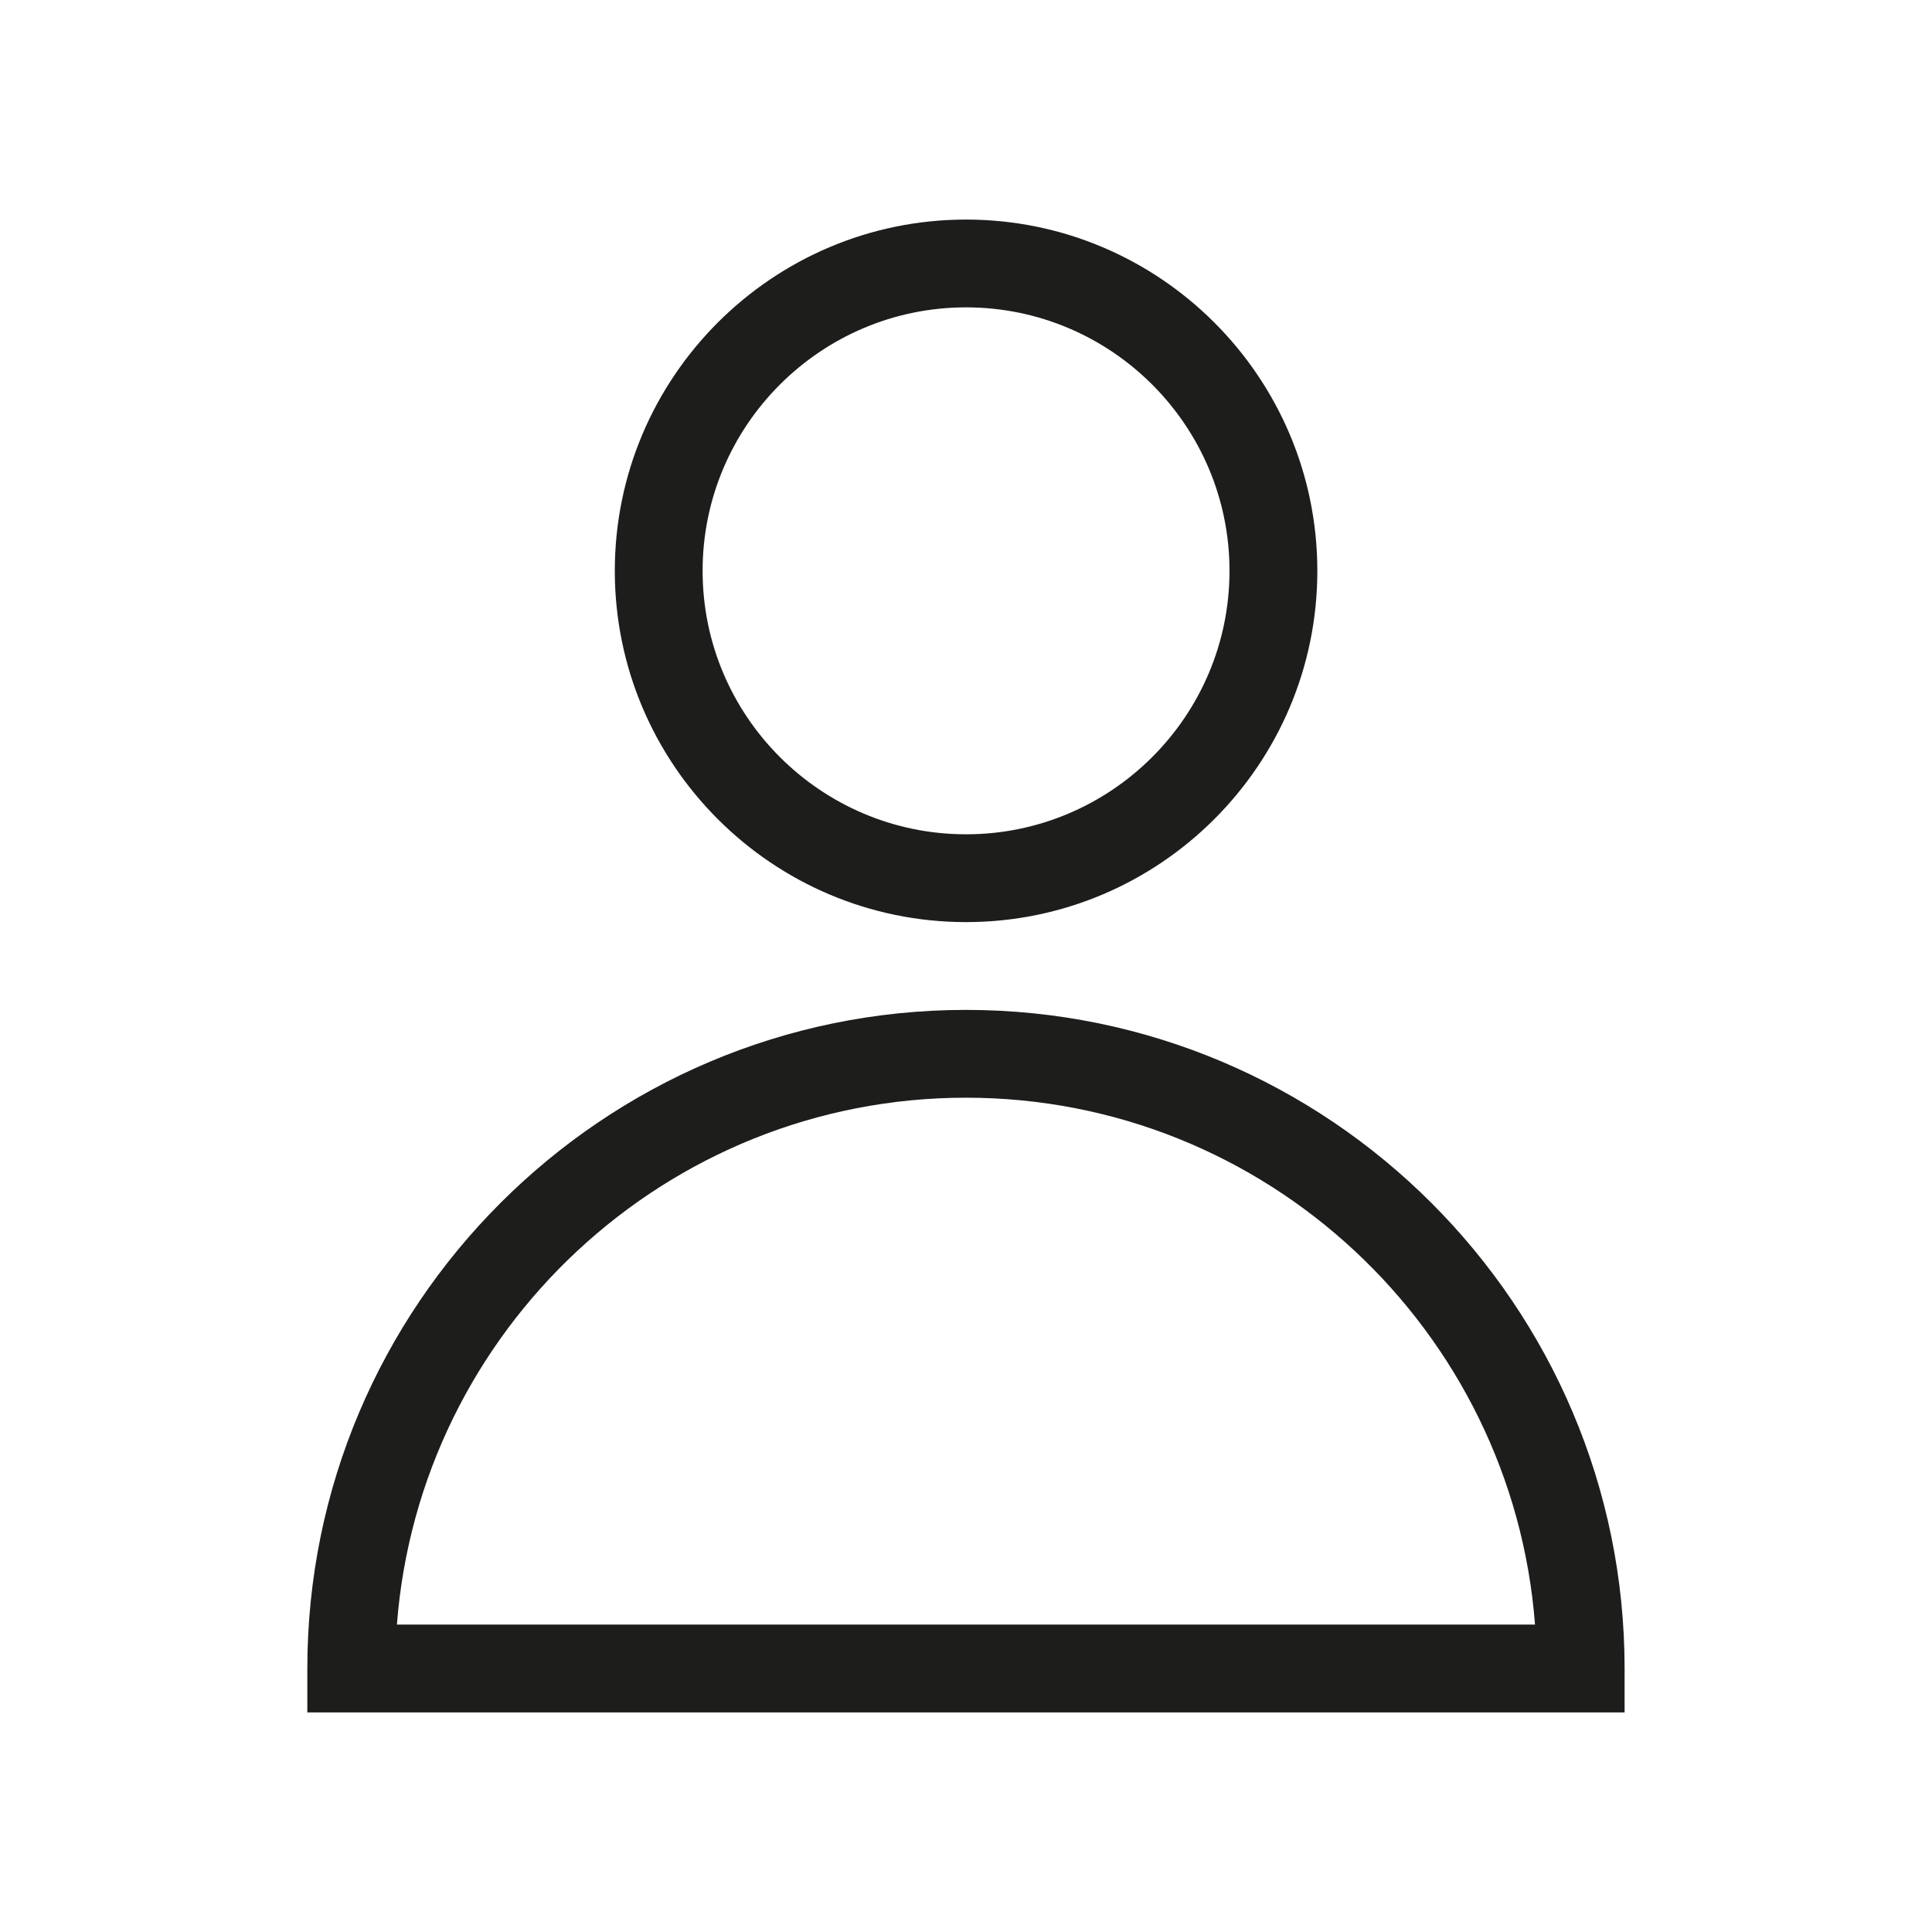 <svg width="54" height="54" viewBox="0 0 54 54" fill="none" xmlns="http://www.w3.org/2000/svg">
<path d="M36.82 15.955C36.82 10.54 32.416 6.137 27.002 6.137C21.587 6.137 17.184 10.54 17.184 15.955C17.184 21.37 21.587 25.773 27.002 25.773C32.416 25.773 36.82 21.37 36.82 15.955ZM19.638 15.955C19.638 11.895 22.942 8.591 27.002 8.591C31.062 8.591 34.365 11.895 34.365 15.955C34.365 20.015 31.062 23.319 27.002 23.319C22.942 23.319 19.638 20.015 19.638 15.955Z" fill="#1D1D1B"/>
<path d="M8.59 46.636V47.863H45.408V46.636C45.408 36.484 37.151 28.227 26.999 28.227C16.847 28.227 8.59 36.484 8.59 46.636ZM26.999 30.681C35.384 30.681 42.276 37.181 42.904 45.408H11.094C11.722 37.181 18.619 30.681 26.999 30.681Z" fill="#1D1D1B"/>
</svg>
